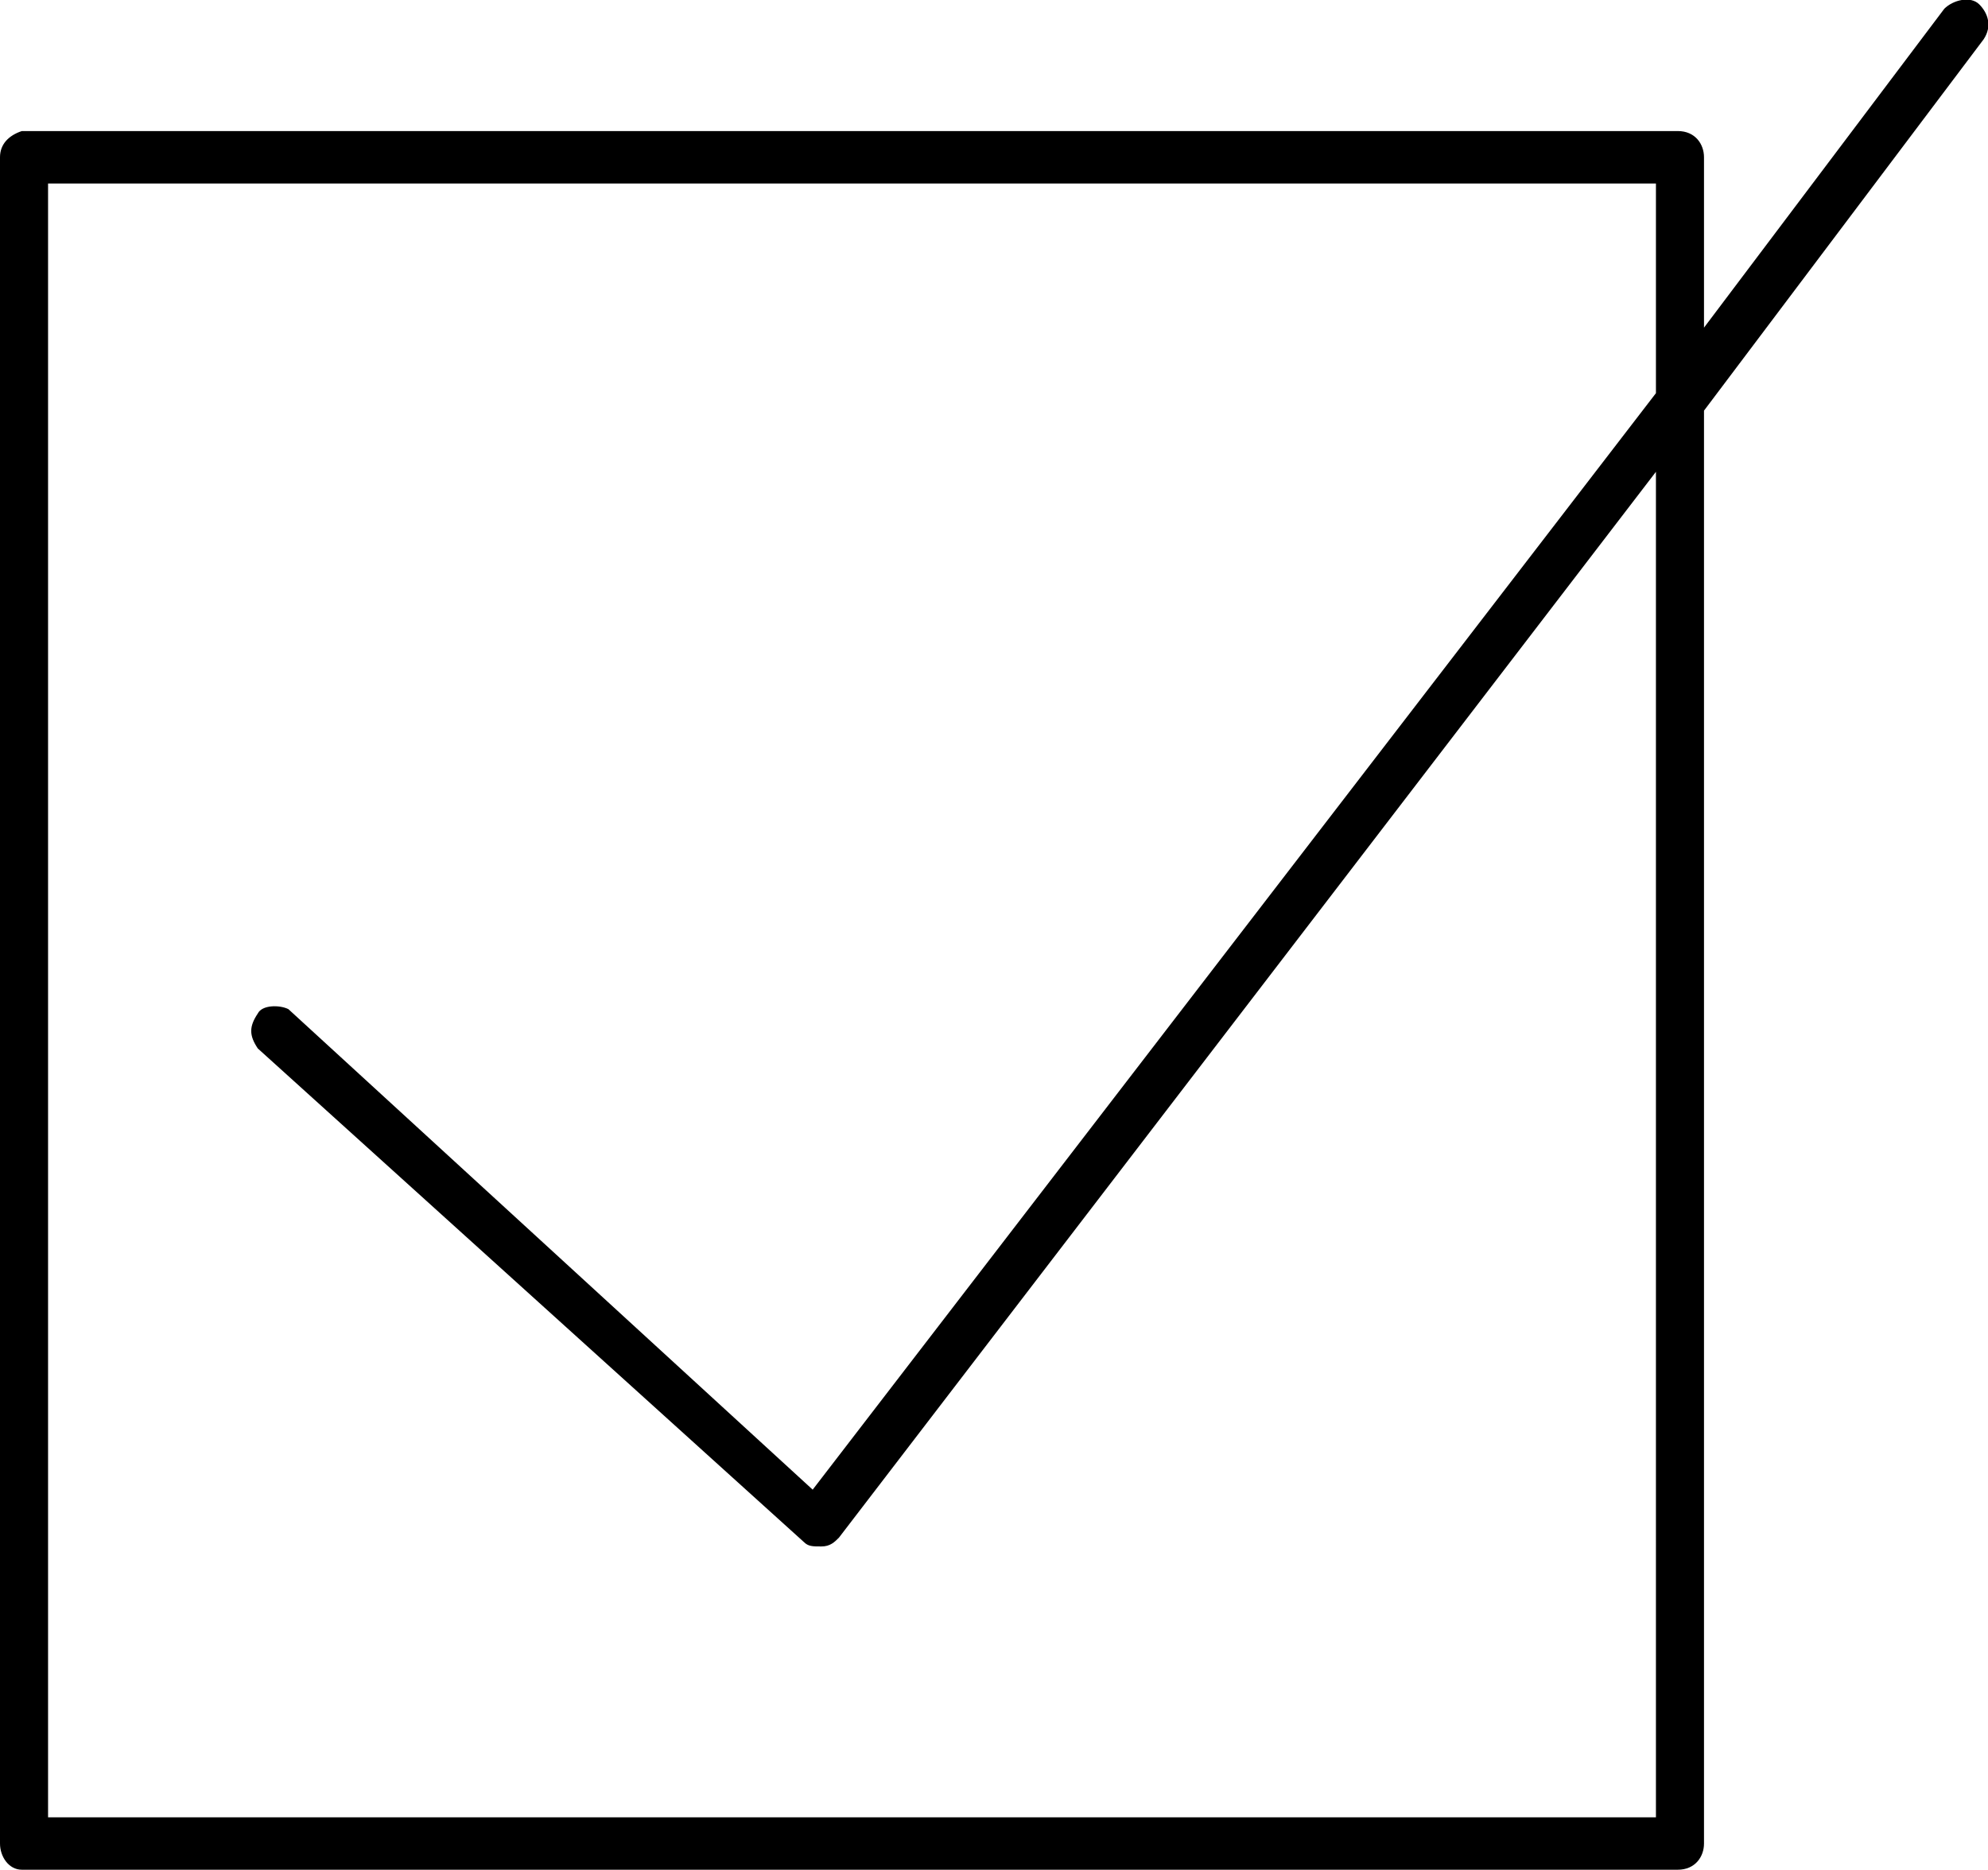 <?xml version="1.0" encoding="utf-8"?>
<!-- Generator: Adobe Illustrator 25.2.3, SVG Export Plug-In . SVG Version: 6.00 Build 0)  -->
<svg version="1.1" id="Layer_1" xmlns="http://www.w3.org/2000/svg" xmlns:xlink="http://www.w3.org/1999/xlink" x="0px" y="0px"
	 viewBox="0 0 45.5 42.8" style="enable-background:new 0 0 45.5 42.8;" xml:space="preserve">
<style type="text/css">
	.st0{fill-rule:evenodd;clip-rule:evenodd;}
</style>
<g>
	<path class="st0" d="M45.3,0.1c-0.2-0.2-0.6-0.1-0.8,0.1C39,7.5,39,7.5,39,7.5c0-3.9,0-3.9,0-3.9c0-0.3-0.2-0.6-0.6-0.6
		c-37.9,0-37.9,0-37.9,0C0.2,3.1,0,3.3,0,3.6c0,38.6,0,38.6,0,38.6c0,0.3,0.2,0.6,0.5,0.6c37.9,0,37.9,0,37.9,0
		c0.4,0,0.6-0.3,0.6-0.6c0-32.8,0-32.8,0-32.8c6.4-8.5,6.4-8.5,6.4-8.5C45.6,0.6,45.5,0.3,45.3,0.1L45.3,0.1L45.3,0.1z M37.9,41.6
		c-36.8,0-36.8,0-36.8,0c0-37.4,0-37.4,0-37.4c36.8,0,36.8,0,36.8,0c0,4.8,0,4.8,0,4.8C18.6,34.1,18.6,34.1,18.6,34.1
		c-12-11-12-11-12-11C6.4,23,6,23,5.9,23.2c-0.2,0.3-0.2,0.5,0,0.8c12.5,11.3,12.5,11.3,12.5,11.3c0.1,0.1,0.2,0.1,0.4,0.1l0,0
		c0.2,0,0.3-0.1,0.4-0.2c18.7-24.4,18.7-24.4,18.7-24.4V41.6L37.9,41.6L37.9,41.6z"/>
</g>
</svg>
